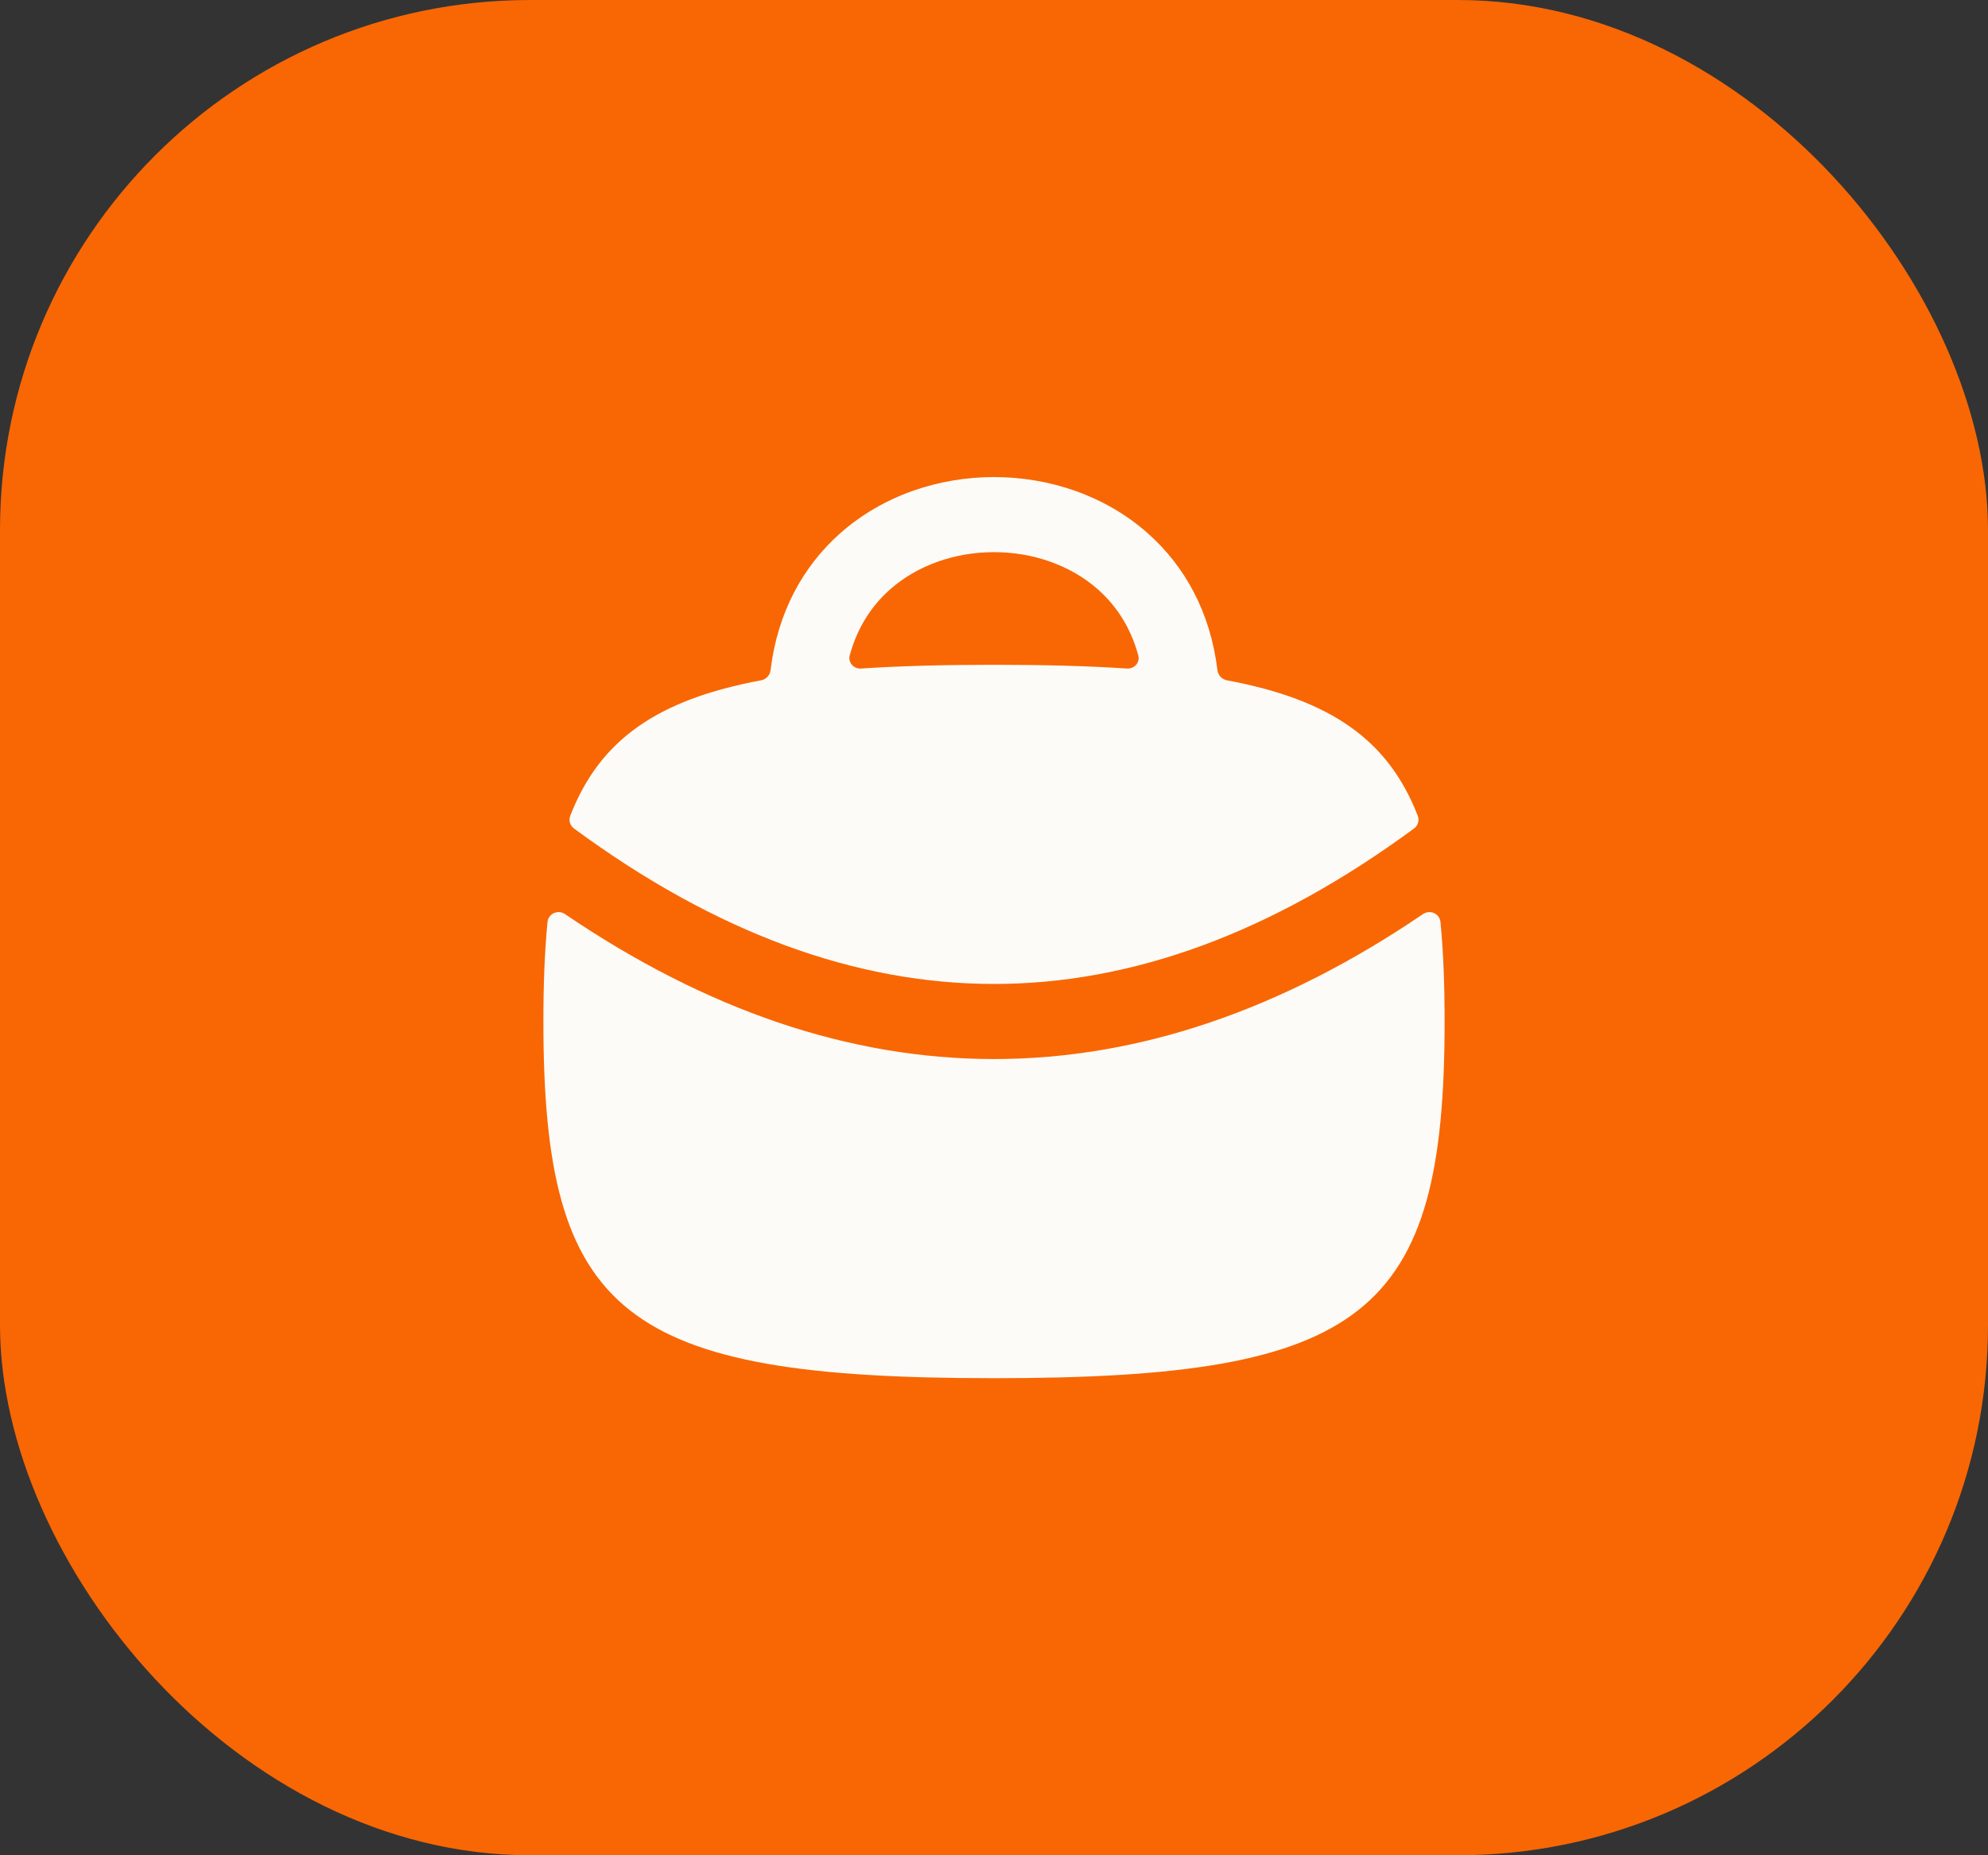 <?xml version="1.0" encoding="UTF-8"?> <svg xmlns="http://www.w3.org/2000/svg" width="75" height="70" viewBox="0 0 75 70" fill="none"><rect x="0" y="0" width="75" height="70" fill="#333333" stroke="none"/><rect width="75" height="70" rx="20" fill="#F86704"></rect><path fill-rule="evenodd" clip-rule="evenodd" d="M43.311 20.129C44.705 21.368 45.667 23.11 45.929 25.284C45.952 25.476 46.096 25.633 46.286 25.668C50.21 26.4 52.378 27.92 53.487 30.781C53.554 30.954 53.493 31.151 53.344 31.261C47.966 35.219 42.692 37.125 37.5 37.125C32.308 37.125 27.034 35.219 21.656 31.261C21.506 31.151 21.446 30.954 21.513 30.781C22.622 27.92 24.79 26.4 28.714 25.668C28.904 25.633 29.048 25.476 29.071 25.284C29.333 23.11 30.295 21.368 31.689 20.129C33.308 18.689 35.427 18 37.5 18C39.573 18 41.692 18.689 43.311 20.129ZM37.5 25.083C35.64 25.083 33.975 25.125 32.484 25.224C32.207 25.242 31.984 24.996 32.057 24.728C32.346 23.663 32.895 22.847 33.571 22.246C34.608 21.325 36.031 20.833 37.5 20.833C38.969 20.833 40.392 21.325 41.429 22.246C42.105 22.847 42.654 23.663 42.943 24.728C43.016 24.996 42.793 25.242 42.516 25.224C41.025 25.125 39.36 25.083 37.5 25.083Z" fill="#FCFBF7"></path><path d="M21.315 34.489C21.05 34.309 20.686 34.47 20.655 34.789C20.547 35.913 20.5 37.16 20.5 38.542C20.5 49.625 23.5 52 37.5 52C51.499 52 54.5 49.625 54.5 38.542C54.5 37.16 54.453 35.913 54.344 34.789C54.314 34.47 53.95 34.309 53.685 34.489C48.371 38.097 42.971 39.958 37.5 39.958C32.029 39.958 26.629 38.097 21.315 34.489Z" fill="#FCFBF7"></path></svg> 